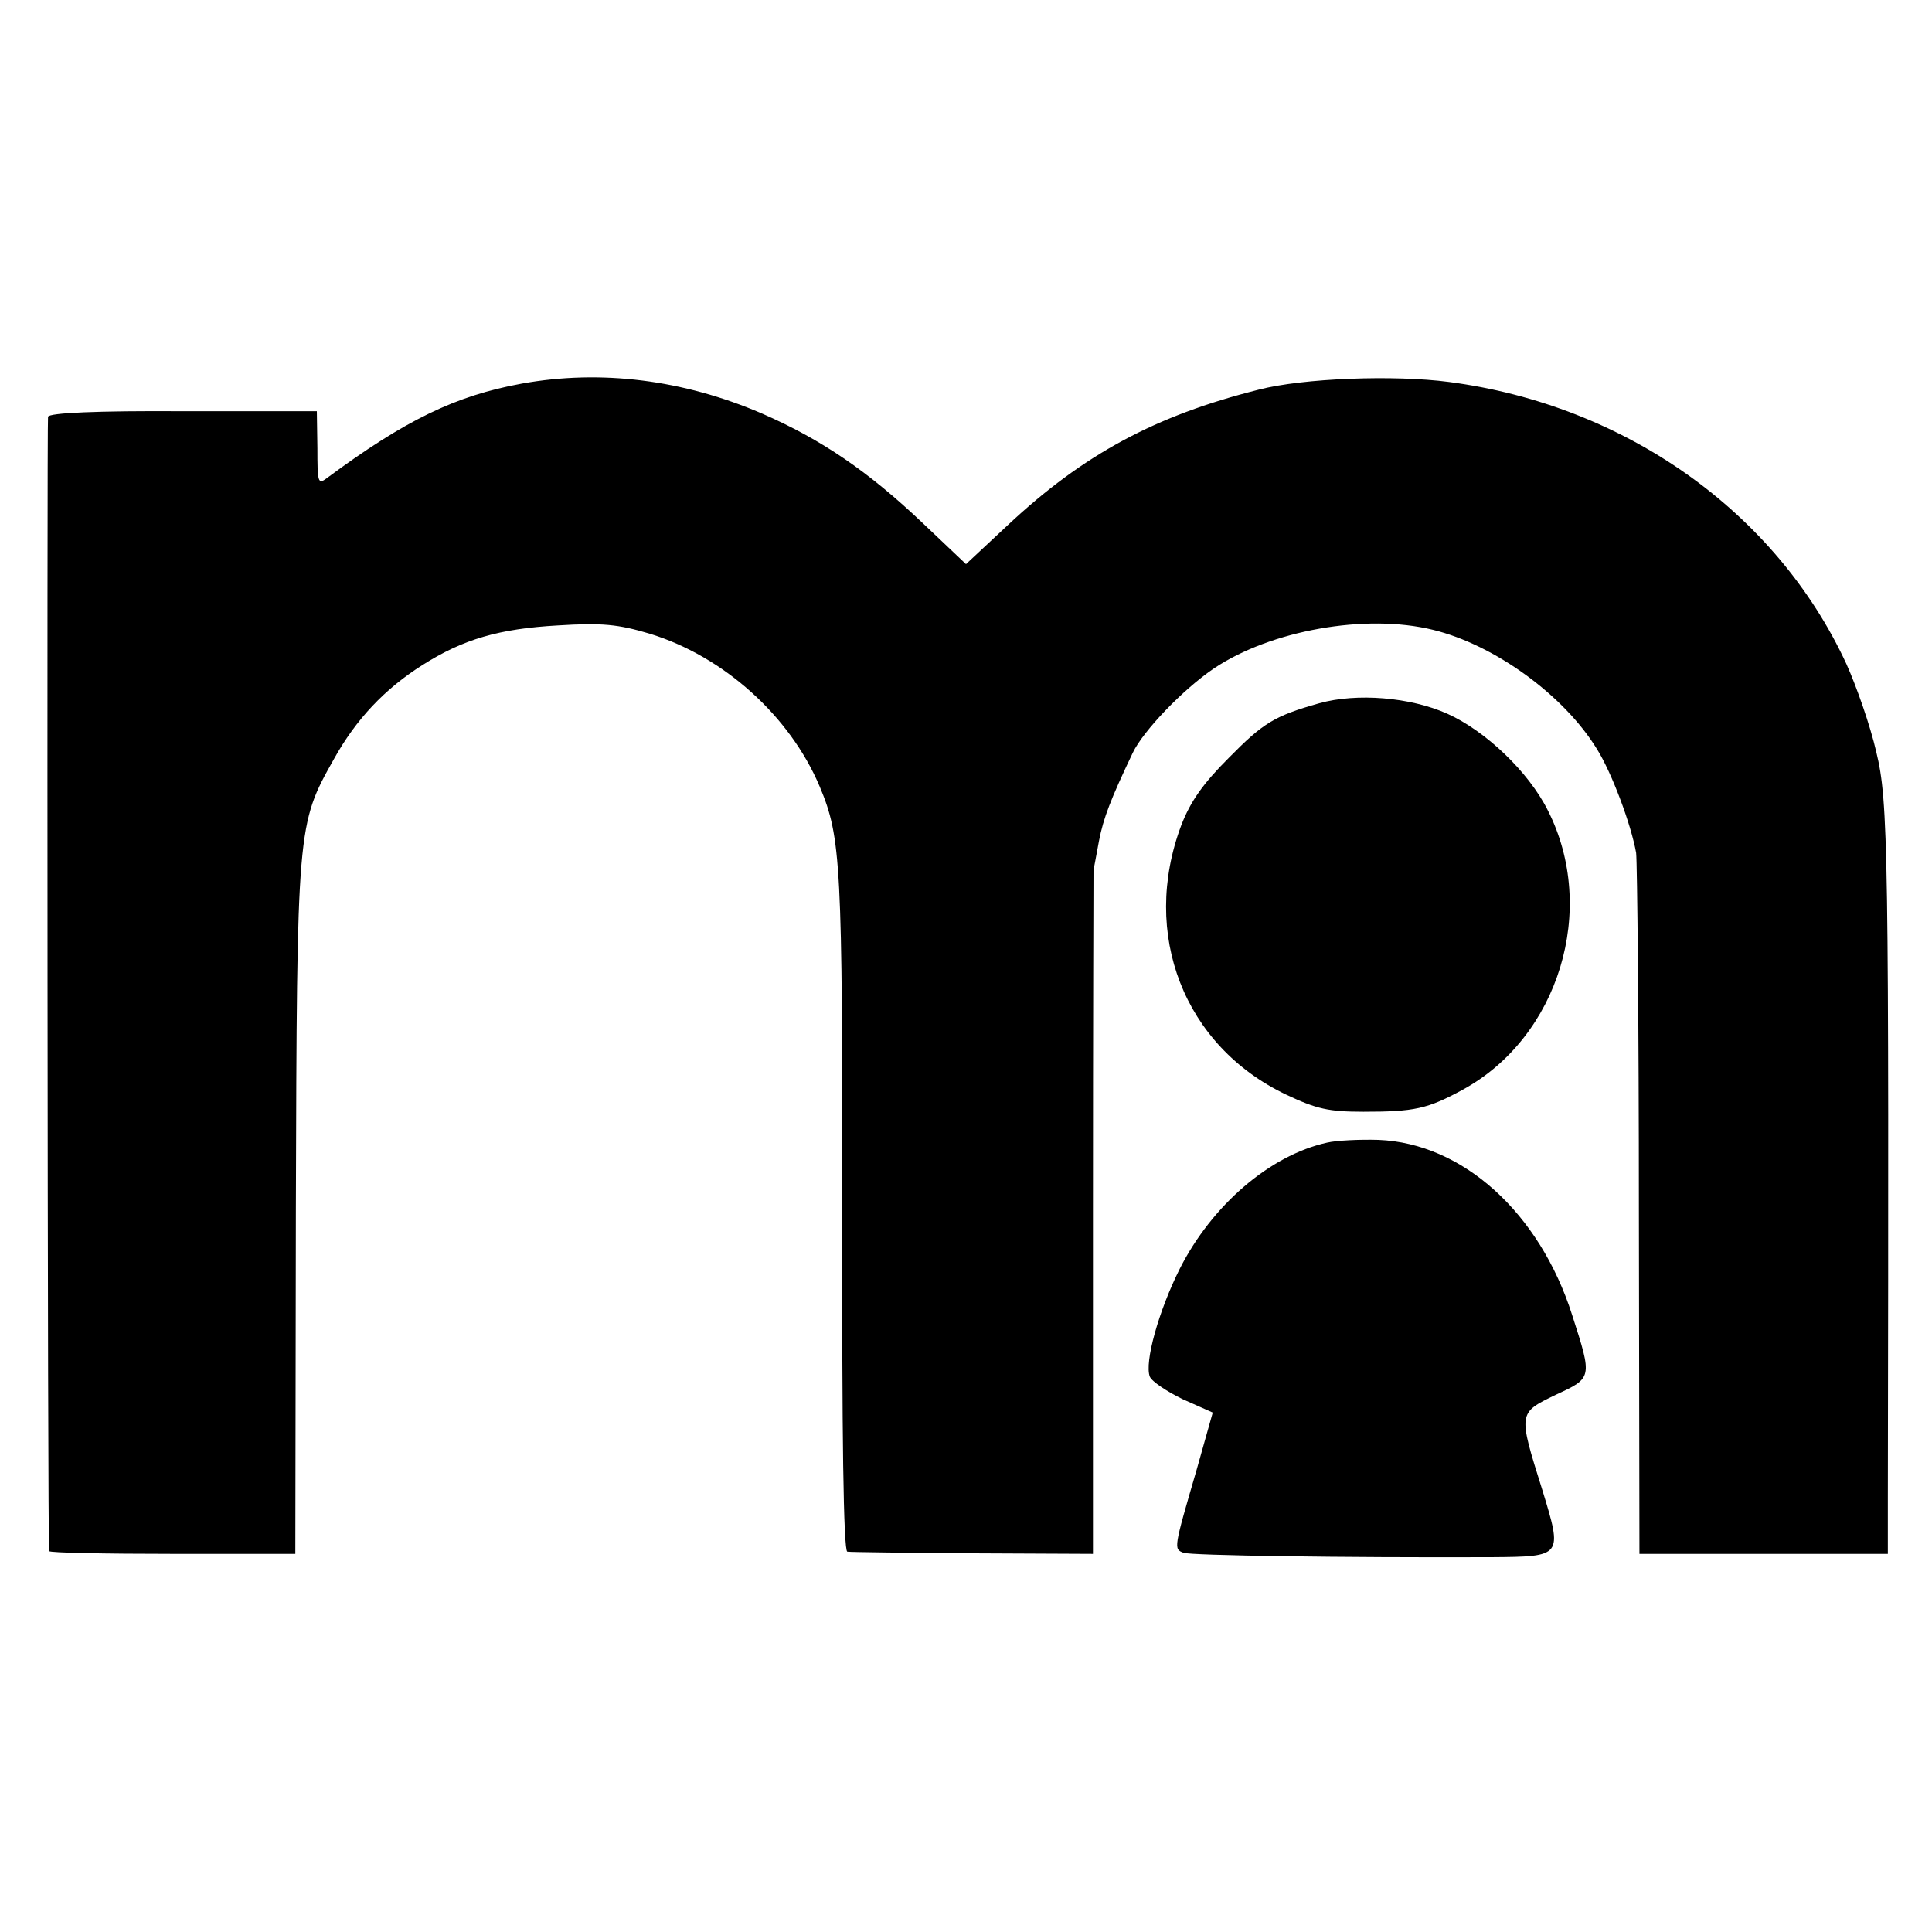 <?xml version="1.0" standalone="no"?>
<!DOCTYPE svg PUBLIC "-//W3C//DTD SVG 20010904//EN"
 "http://www.w3.org/TR/2001/REC-SVG-20010904/DTD/svg10.dtd">
<svg version="1.0" xmlns="http://www.w3.org/2000/svg"
 width="350pt" height="350pt" viewBox="0 0 350 350"
 preserveAspectRatio="xMidYMid meet">
<g transform="translate(0,350) scale(0.1,-0.1)"
fill="#000000" stroke="none">
<path d="M945 2805 c-120 -22 -211 -66 -354 -172 -15 -11 -16 -6 -16 55 l-1
67 -242 0 c-157 1 -243 -3 -245 -10 -2 -9 -1 -2042 2 -2055 1 -3 101 -5 224
-5 l222 0 1 625 c2 695 2 696 69 815 40 72 92 127 160 170 74 47 139 66 246
72 80 5 109 2 166 -15 134 -41 254 -149 308 -277 39 -93 41 -140 41 -772 -1
-402 2 -613 9 -614 6 -1 108 -2 228 -3 l217 -1 0 618 c0 339 1 619 1 622 1 2
5 26 10 52 8 41 21 75 61 159 19 40 91 115 147 153 103 69 275 100 397 70 111
-27 237 -118 297 -216 27 -43 62 -137 71 -188 2 -17 5 -309 5 -650 l1 -620
225 0 225 0 0 100 c2 1177 1 1263 -21 1353 -11 48 -36 119 -54 159 -127 275
-400 469 -720 511 -99 13 -265 7 -345 -14 -187 -47 -317 -117 -454 -245 l-76
-71 -78 74 c-99 94 -184 152 -292 199 -142 61 -291 80 -435 54z"/>
<path d="M2390 2226 c-81 -23 -101 -35 -164 -99 -46 -46 -69 -78 -86 -122 -74
-197 5 -400 190 -488 55 -26 77 -31 140 -31 92 0 116 5 180 40 174 95 245 327
154 506 -35 70 -113 144 -182 175 -67 30 -164 38 -232 19z"/>
<path d="M2404 1430 c-104 -23 -209 -114 -267 -229 -38 -76 -64 -169 -54 -195
4 -9 31 -27 60 -41 l54 -24 -29 -103 c-42 -144 -42 -144 -24 -151 13 -5 288
-9 558 -8 129 1 129 1 92 122 -44 140 -44 139 24 172 67 31 67 30 30 145 -59
185 -198 311 -351 317 -34 1 -76 -1 -93 -5z"/>
</g>
</svg>
